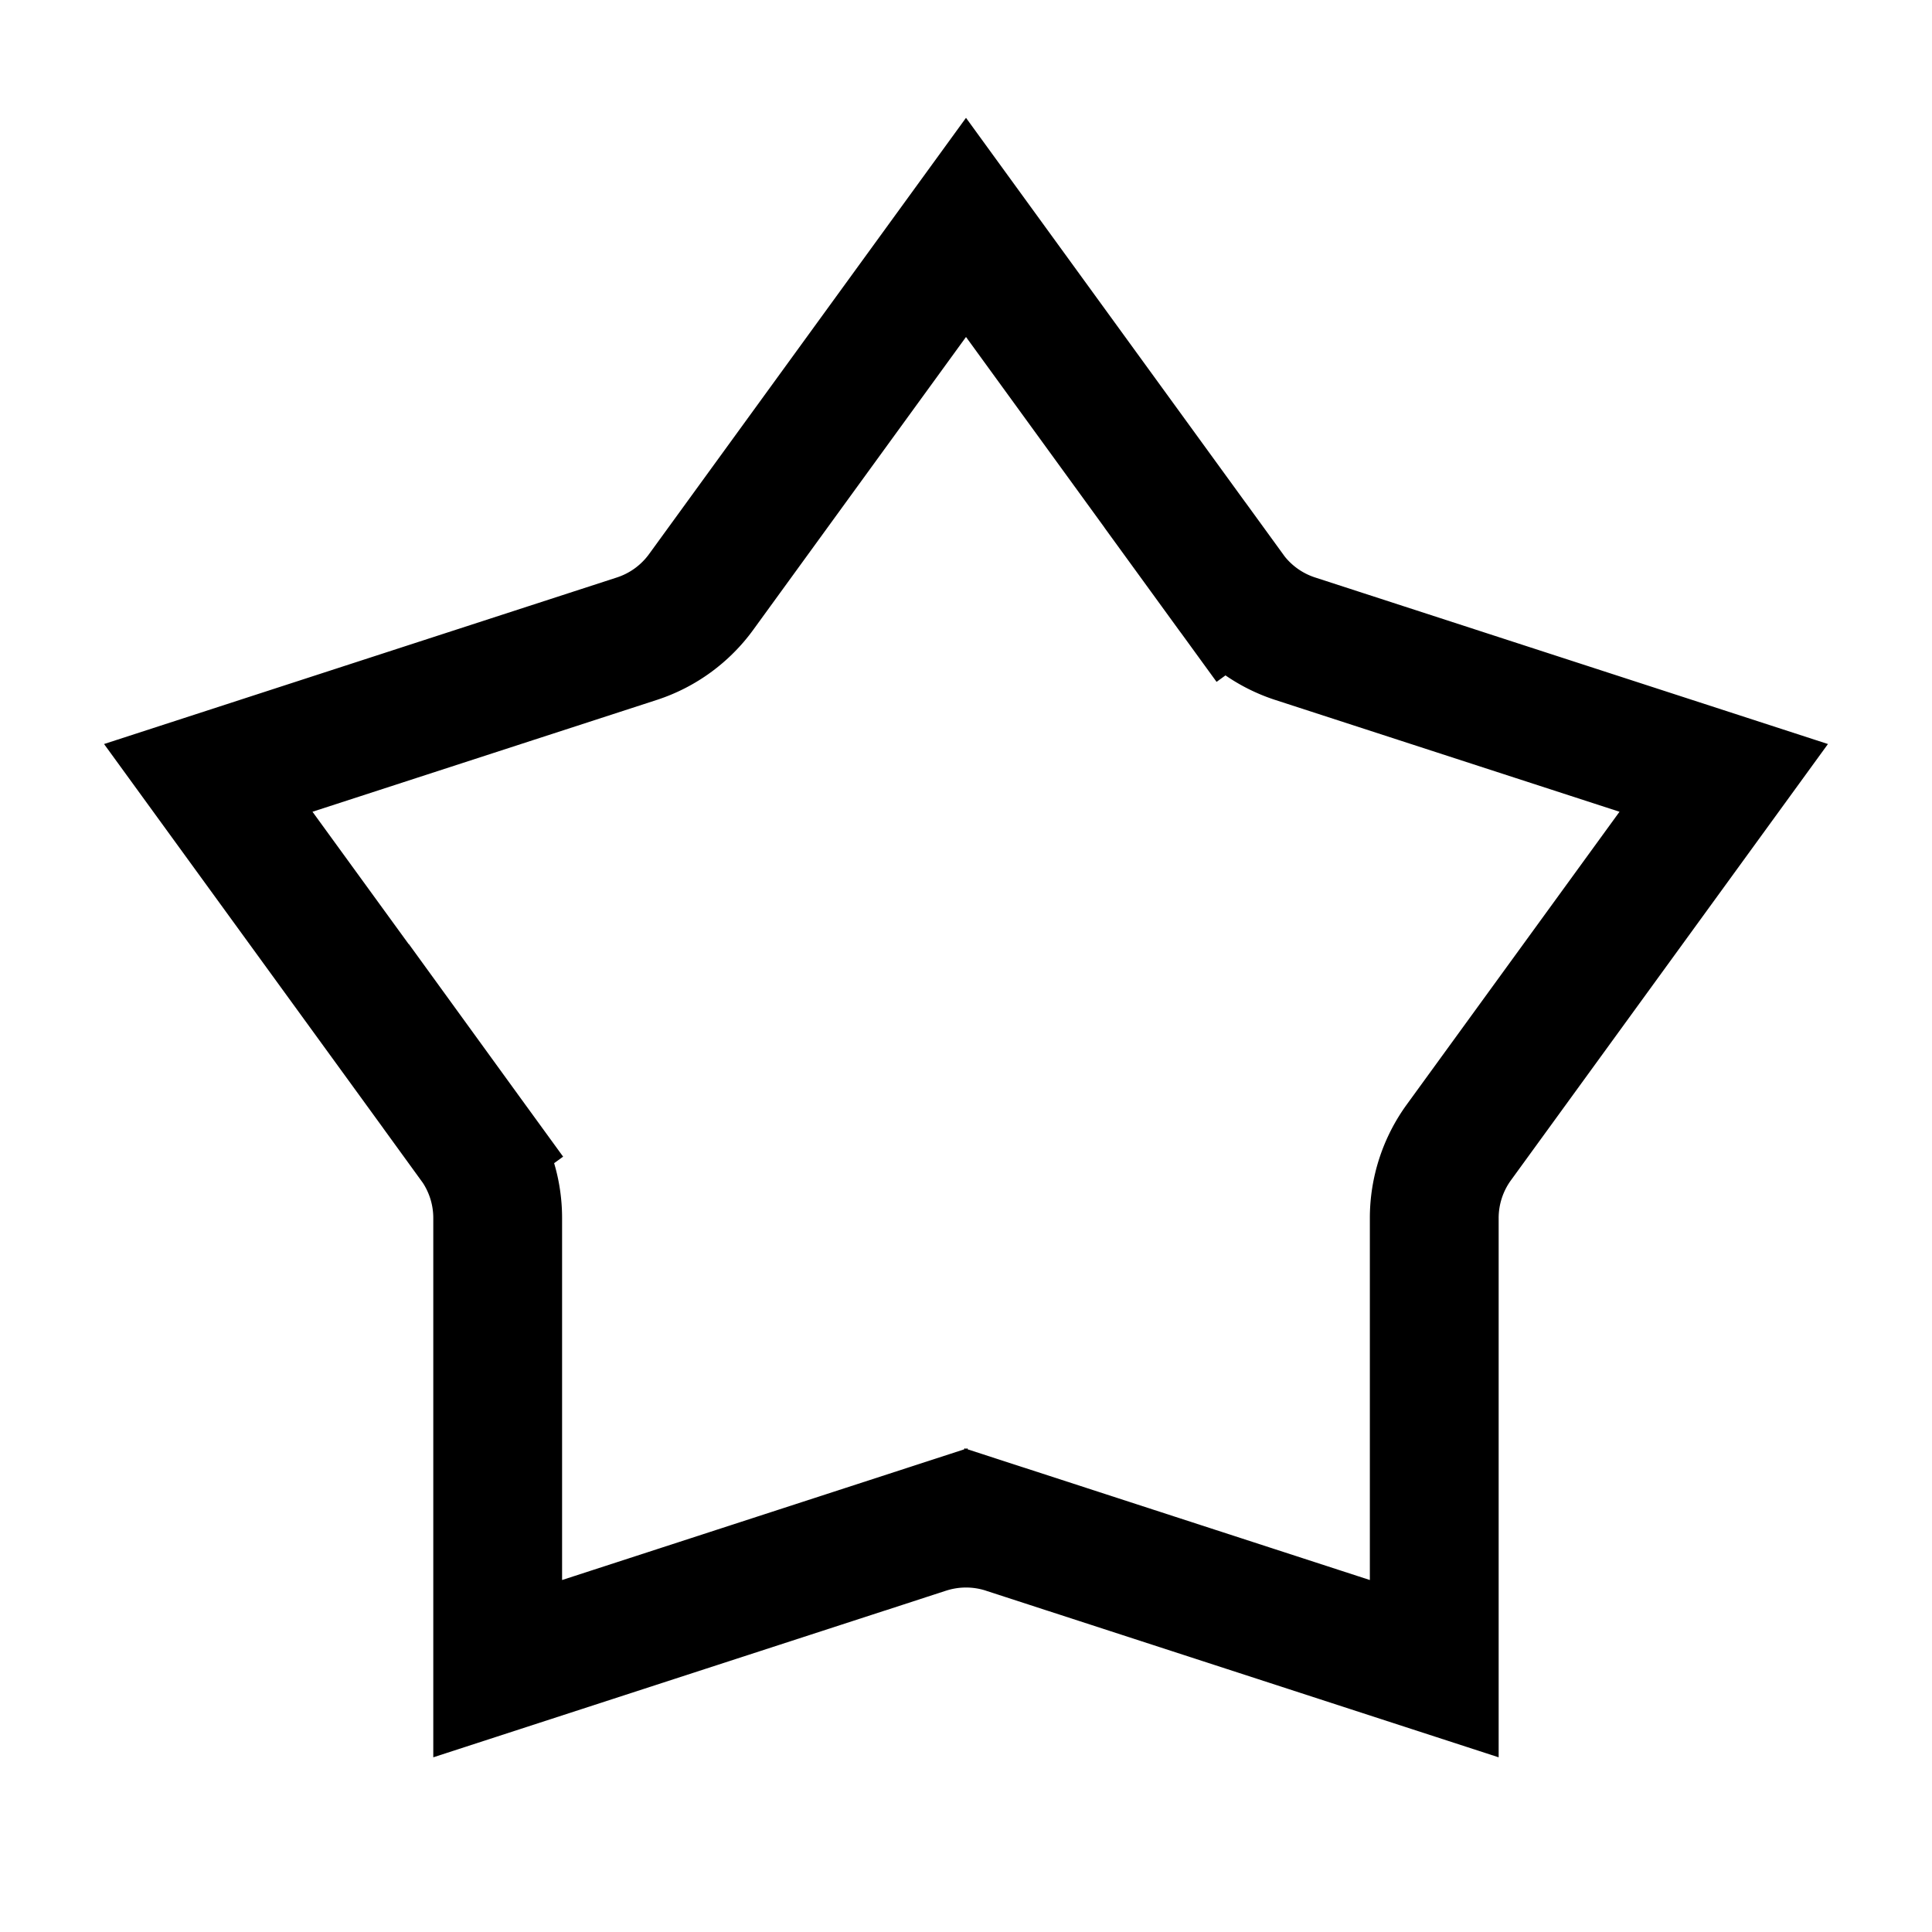 <svg xmlns="http://www.w3.org/2000/svg" width="30" height="30" fill="none"><path stroke="#000" stroke-width="2" d="m7.347 17.74-.81.587.81-.588-4.113-5.66 6.654-2.161a2 2 0 0 0 1-.727L15 3.531l4.112 5.66.809-.588-.81.588a2 2 0 0 0 1.001.727l6.654 2.161-4.113 5.66a2 2 0 0 0-.382 1.176v6.996l-6.653-2.162-.309.95.31-.95a2 2 0 0 0-1.237 0l.309.95-.31-.95-6.653 2.162v-6.996a2 2 0 0 0-.381-1.176Z"/></svg>